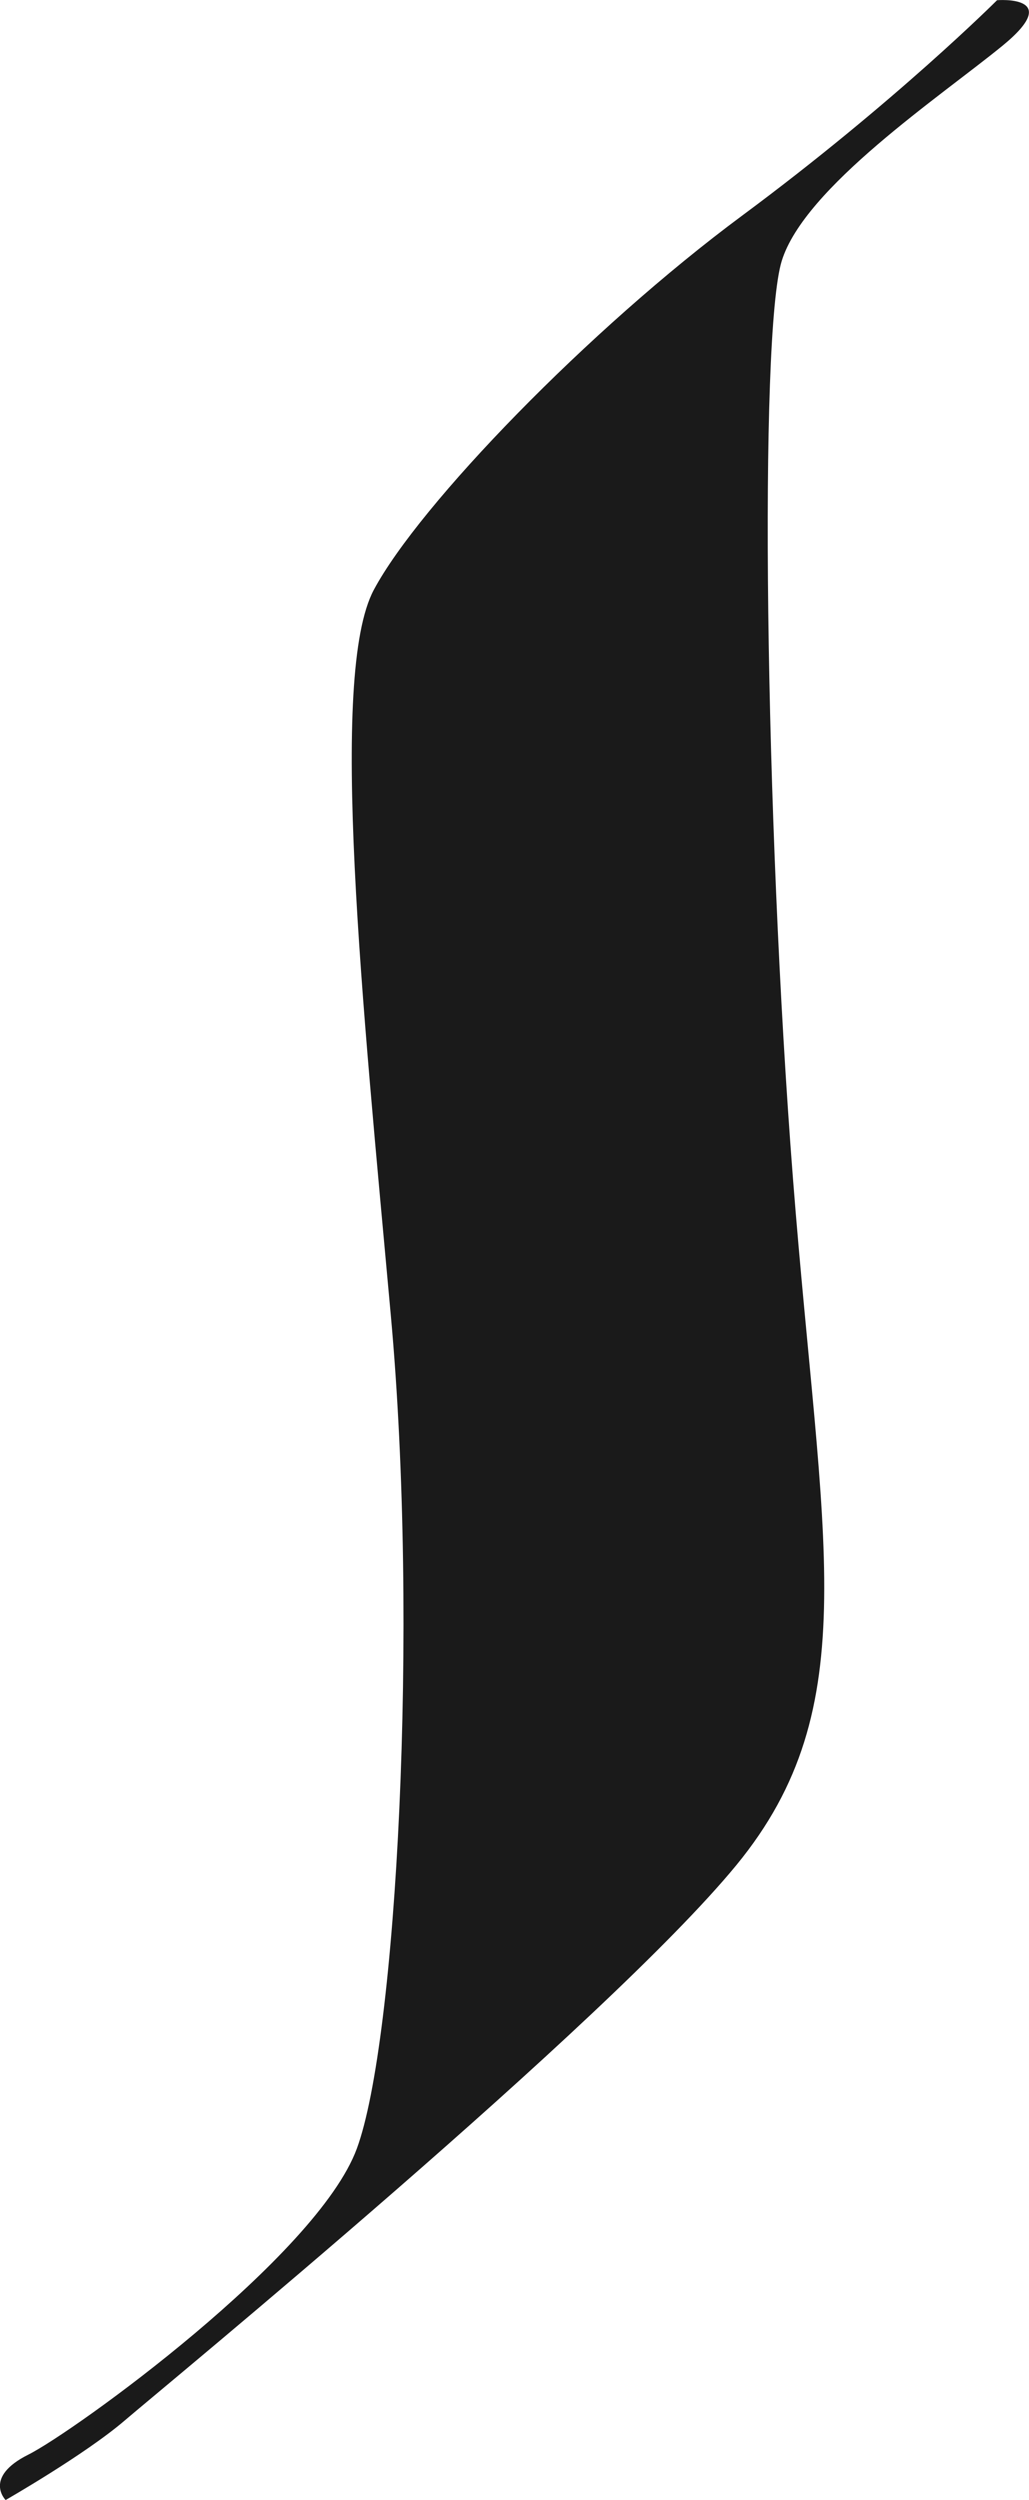 <?xml version="1.0" encoding="UTF-8" standalone="no"?>
<!-- Created with Inkscape (http://www.inkscape.org/) -->

<svg
   xmlns:dc="http://purl.org/dc/elements/1.1/"
   xmlns:cc="http://creativecommons.org/ns#"
   xmlns:rdf="http://www.w3.org/1999/02/22-rdf-syntax-ns#"
   xmlns:svg="http://www.w3.org/2000/svg"
   xmlns="http://www.w3.org/2000/svg"
   xmlns:sodipodi="http://sodipodi.sourceforge.net/DTD/sodipodi-0.dtd"
   xmlns:inkscape="http://www.inkscape.org/namespaces/inkscape"
   width="13.749mm"
   height="33.382mm"
   viewBox="0 0 13.749 33.382"
   version="1.1"
   id="svg72"
   inkscape:version="0.92.1 r15371">
  <defs
     id="defs66" />
  <sodipodi:namedview
     id="base"
     pagecolor="#ffffff"
     bordercolor="#666666"
     borderopacity="1.0"
     inkscape:pageopacity="0.0"
     inkscape:pageshadow="2"
     inkscape:zoom="1.4"
     inkscape:cx="26.578196"
     inkscape:cy="47.891361"
     inkscape:document-units="mm"
     inkscape:current-layer="layer1"
     showgrid="false"
     inkscape:window-width="1920"
     inkscape:window-height="1001"
     inkscape:window-x="-9"
     inkscape:window-y="-9"
     inkscape:window-maximized="1" />
  <g
     inkscape:label="Layer 1"
     inkscape:groupmode="layer"
     id="layer1"
     transform="translate(-114.421,-967.053)">
    <path
       style="fill:#1a1a1a;stroke:none;stroke-width:0.331px;stroke-linecap:butt;stroke-linejoin:miter;stroke-opacity:1"
       d="m 127.742,967.056 c 0,0 0.908,-0.076 0.076,0.606 -0.833,0.681 -2.649,1.892 -2.952,2.876 -0.303,0.984 -0.227,7.418 0.151,12.262 0.378,4.844 0.984,7.039 -0.757,9.158 -1.741,2.119 -7.645,6.963 -8.175,7.418 -0.53,0.454 -1.589,1.06 -1.589,1.06 0,0 -0.303,-0.303 0.303,-0.606 0.606,-0.303 3.86,-2.649 4.39,-4.087 0.53,-1.438 0.833,-6.963 0.454,-11.126 -0.378,-4.163 -0.833,-8.553 -0.227,-9.688 0.606,-1.135 2.876,-3.482 4.92,-4.996 2.044,-1.514 3.406,-2.876 3.406,-2.876 z"
       id="path44"
       inkscape:connector-curvature="0" />
  </g>
</svg>
